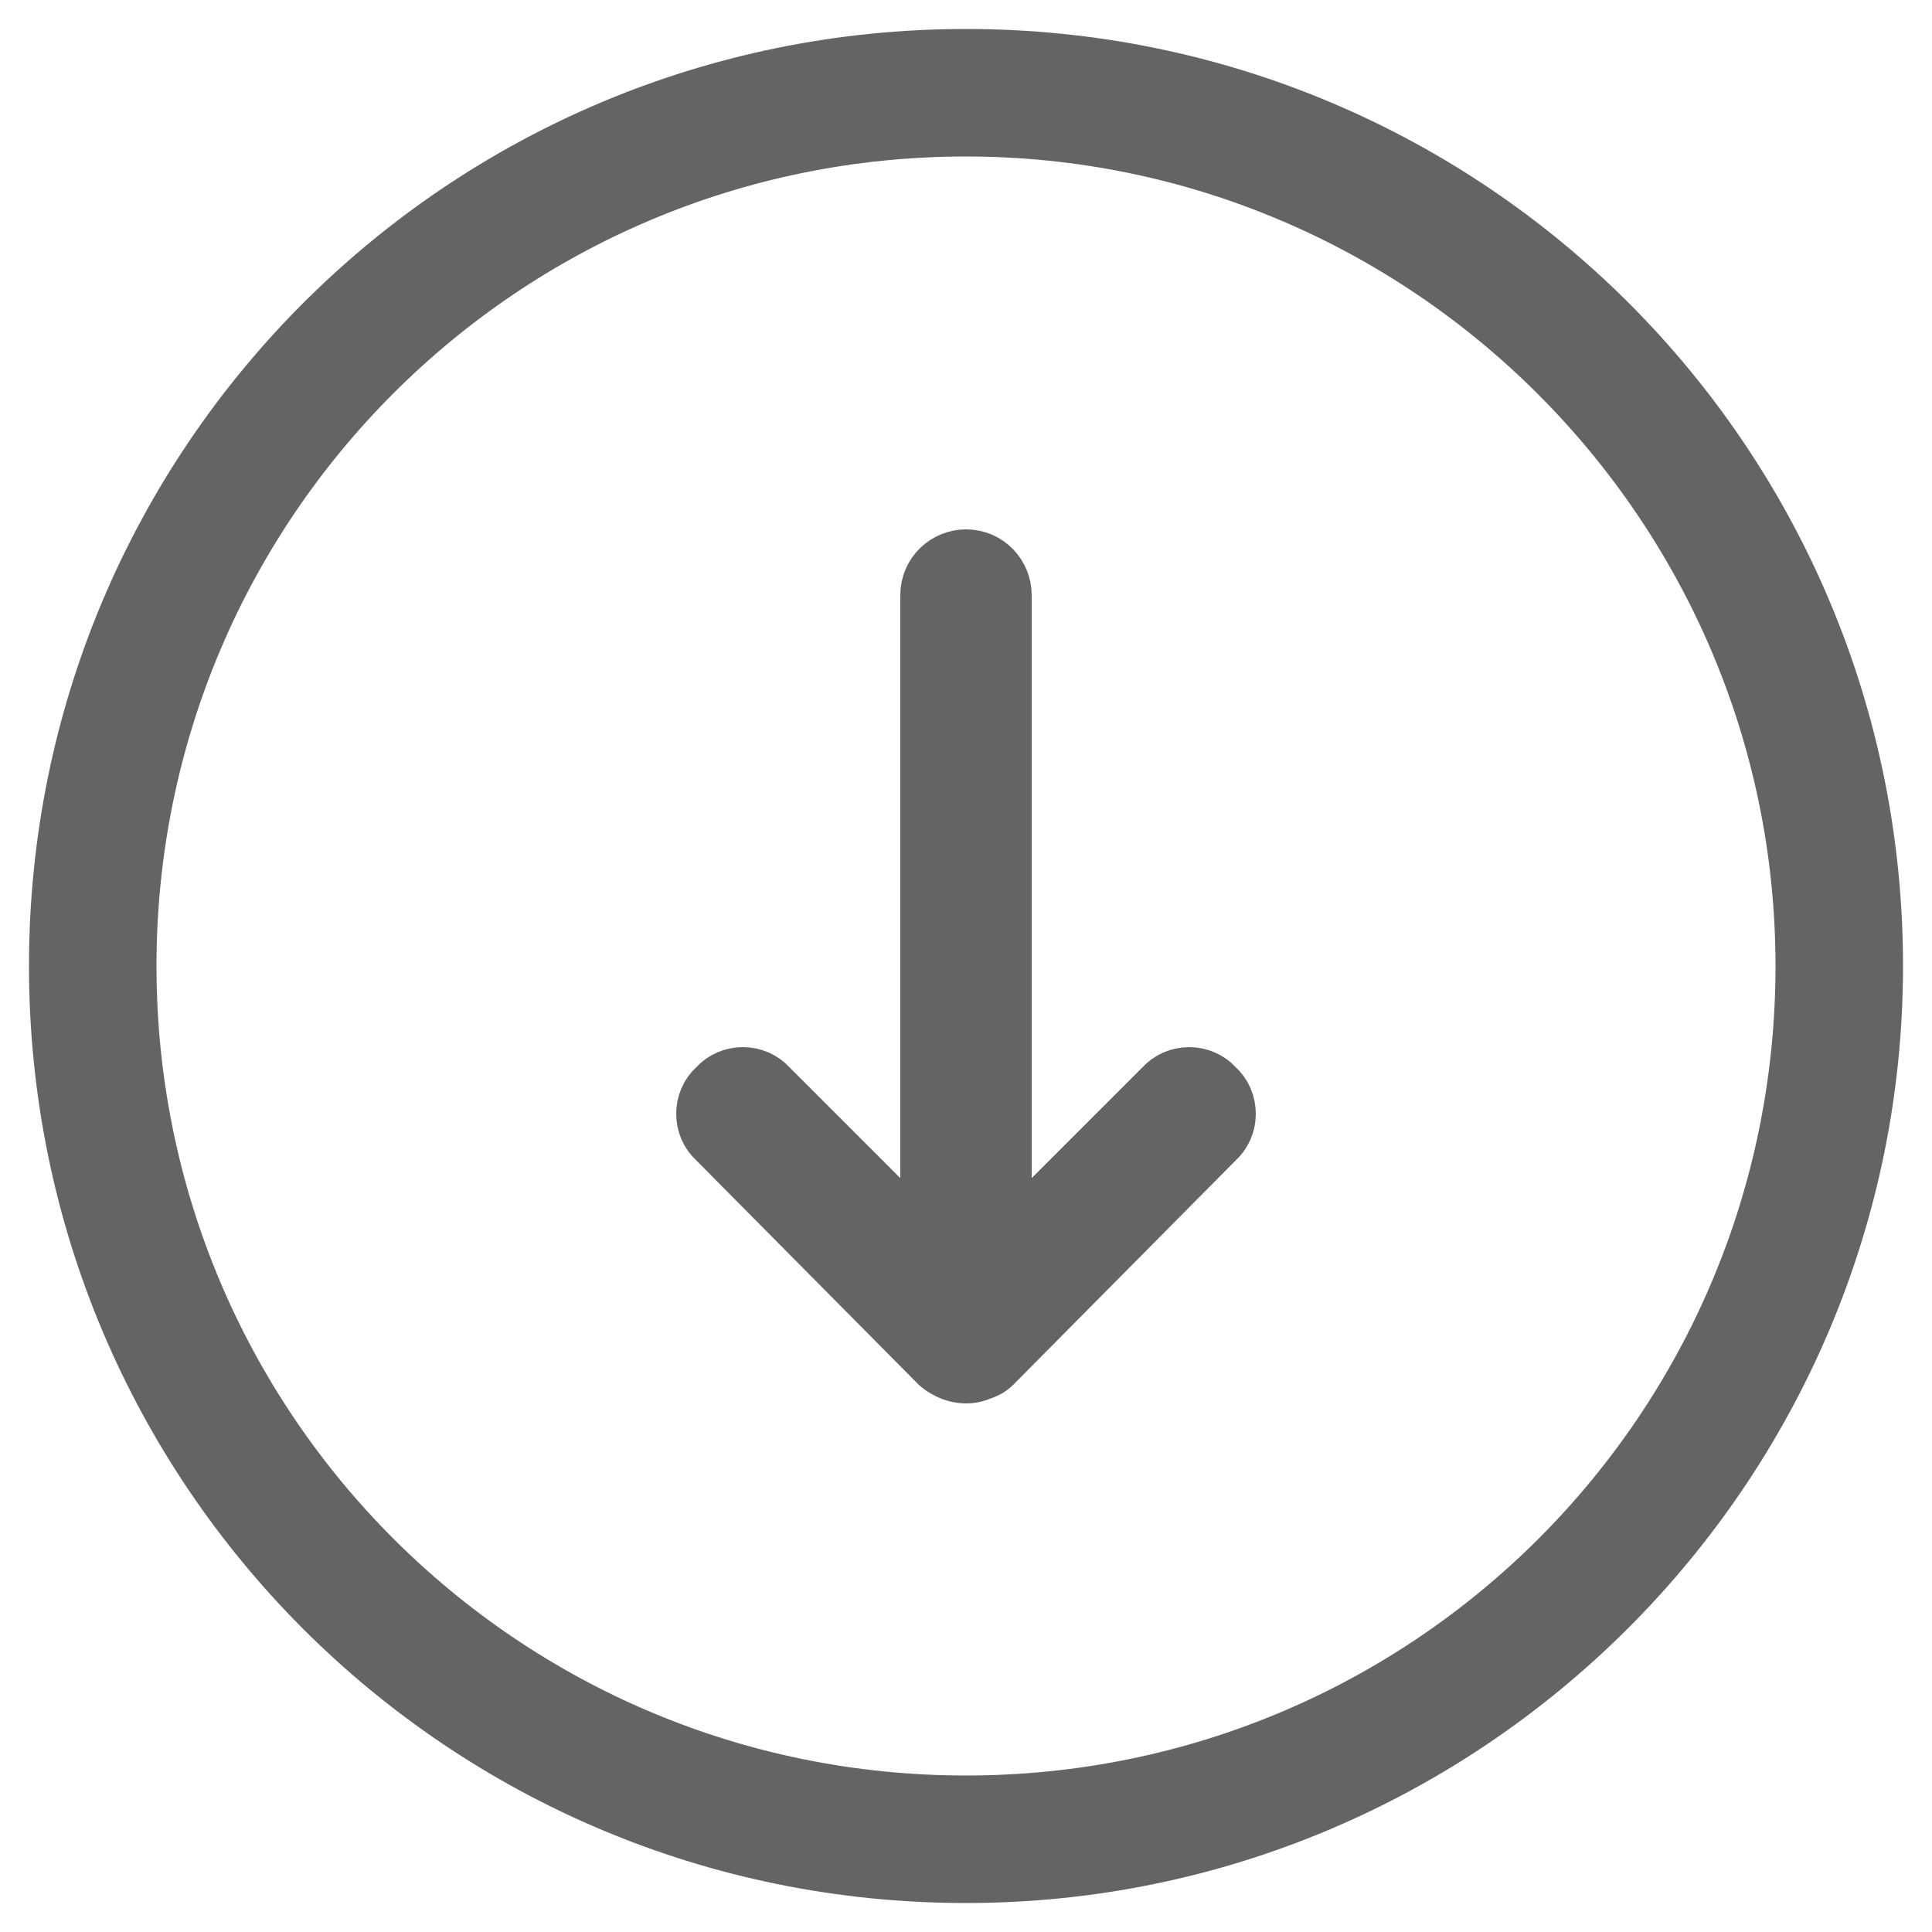 <?xml version="1.0" encoding="utf-8"?>
<!-- Generator: Adobe Illustrator 23.0.6, SVG Export Plug-In . SVG Version: 6.00 Build 0)  -->
<svg version="1.1" id="Layer_1" xmlns="http://www.w3.org/2000/svg" xmlns:xlink="http://www.w3.org/1999/xlink" x="0px" y="0px"
	 viewBox="0 0 100 100" style="enable-background:new 0 0 100 100;" xml:space="preserve">
<style type="text/css">
	.st0{fill:#636466;stroke:#636466;stroke-width:3;stroke-miterlimit:10;}
</style>
<title>Artboard 1 copy 4</title>
<g>
	<path class="st0" d="M50,97C24,97,3,76,3,50S24,3,50,3s47,21,47,47C97,75.9,75.9,97,50,97z M50,6.6C26,6.6,6.6,26,6.6,50
		S26,93.4,50,93.4S93.4,74,93.4,50C93.4,26.1,73.9,6.6,50,6.6z"/>
</g>
<g>
	<path class="st0" d="M50.7,71c-0.7,0.3-1.5,0.1-2.1-0.4L37.1,59c-0.8-0.7-0.8-2,0-2.7c0.7-0.8,2-0.8,2.7,0c0,0,0,0,0,0l8.3,8.3
		V30.8c0-1.1,0.9-1.9,1.9-1.9c1.1,0,1.9,0.9,1.9,1.9v33.8l8.3-8.3c0.7-0.8,2-0.8,2.7,0c0.8,0.7,0.8,2,0,2.7c0,0,0,0,0,0L51.4,70.6
		C51.2,70.8,51,70.9,50.7,71z"/>
</g>
</svg>
